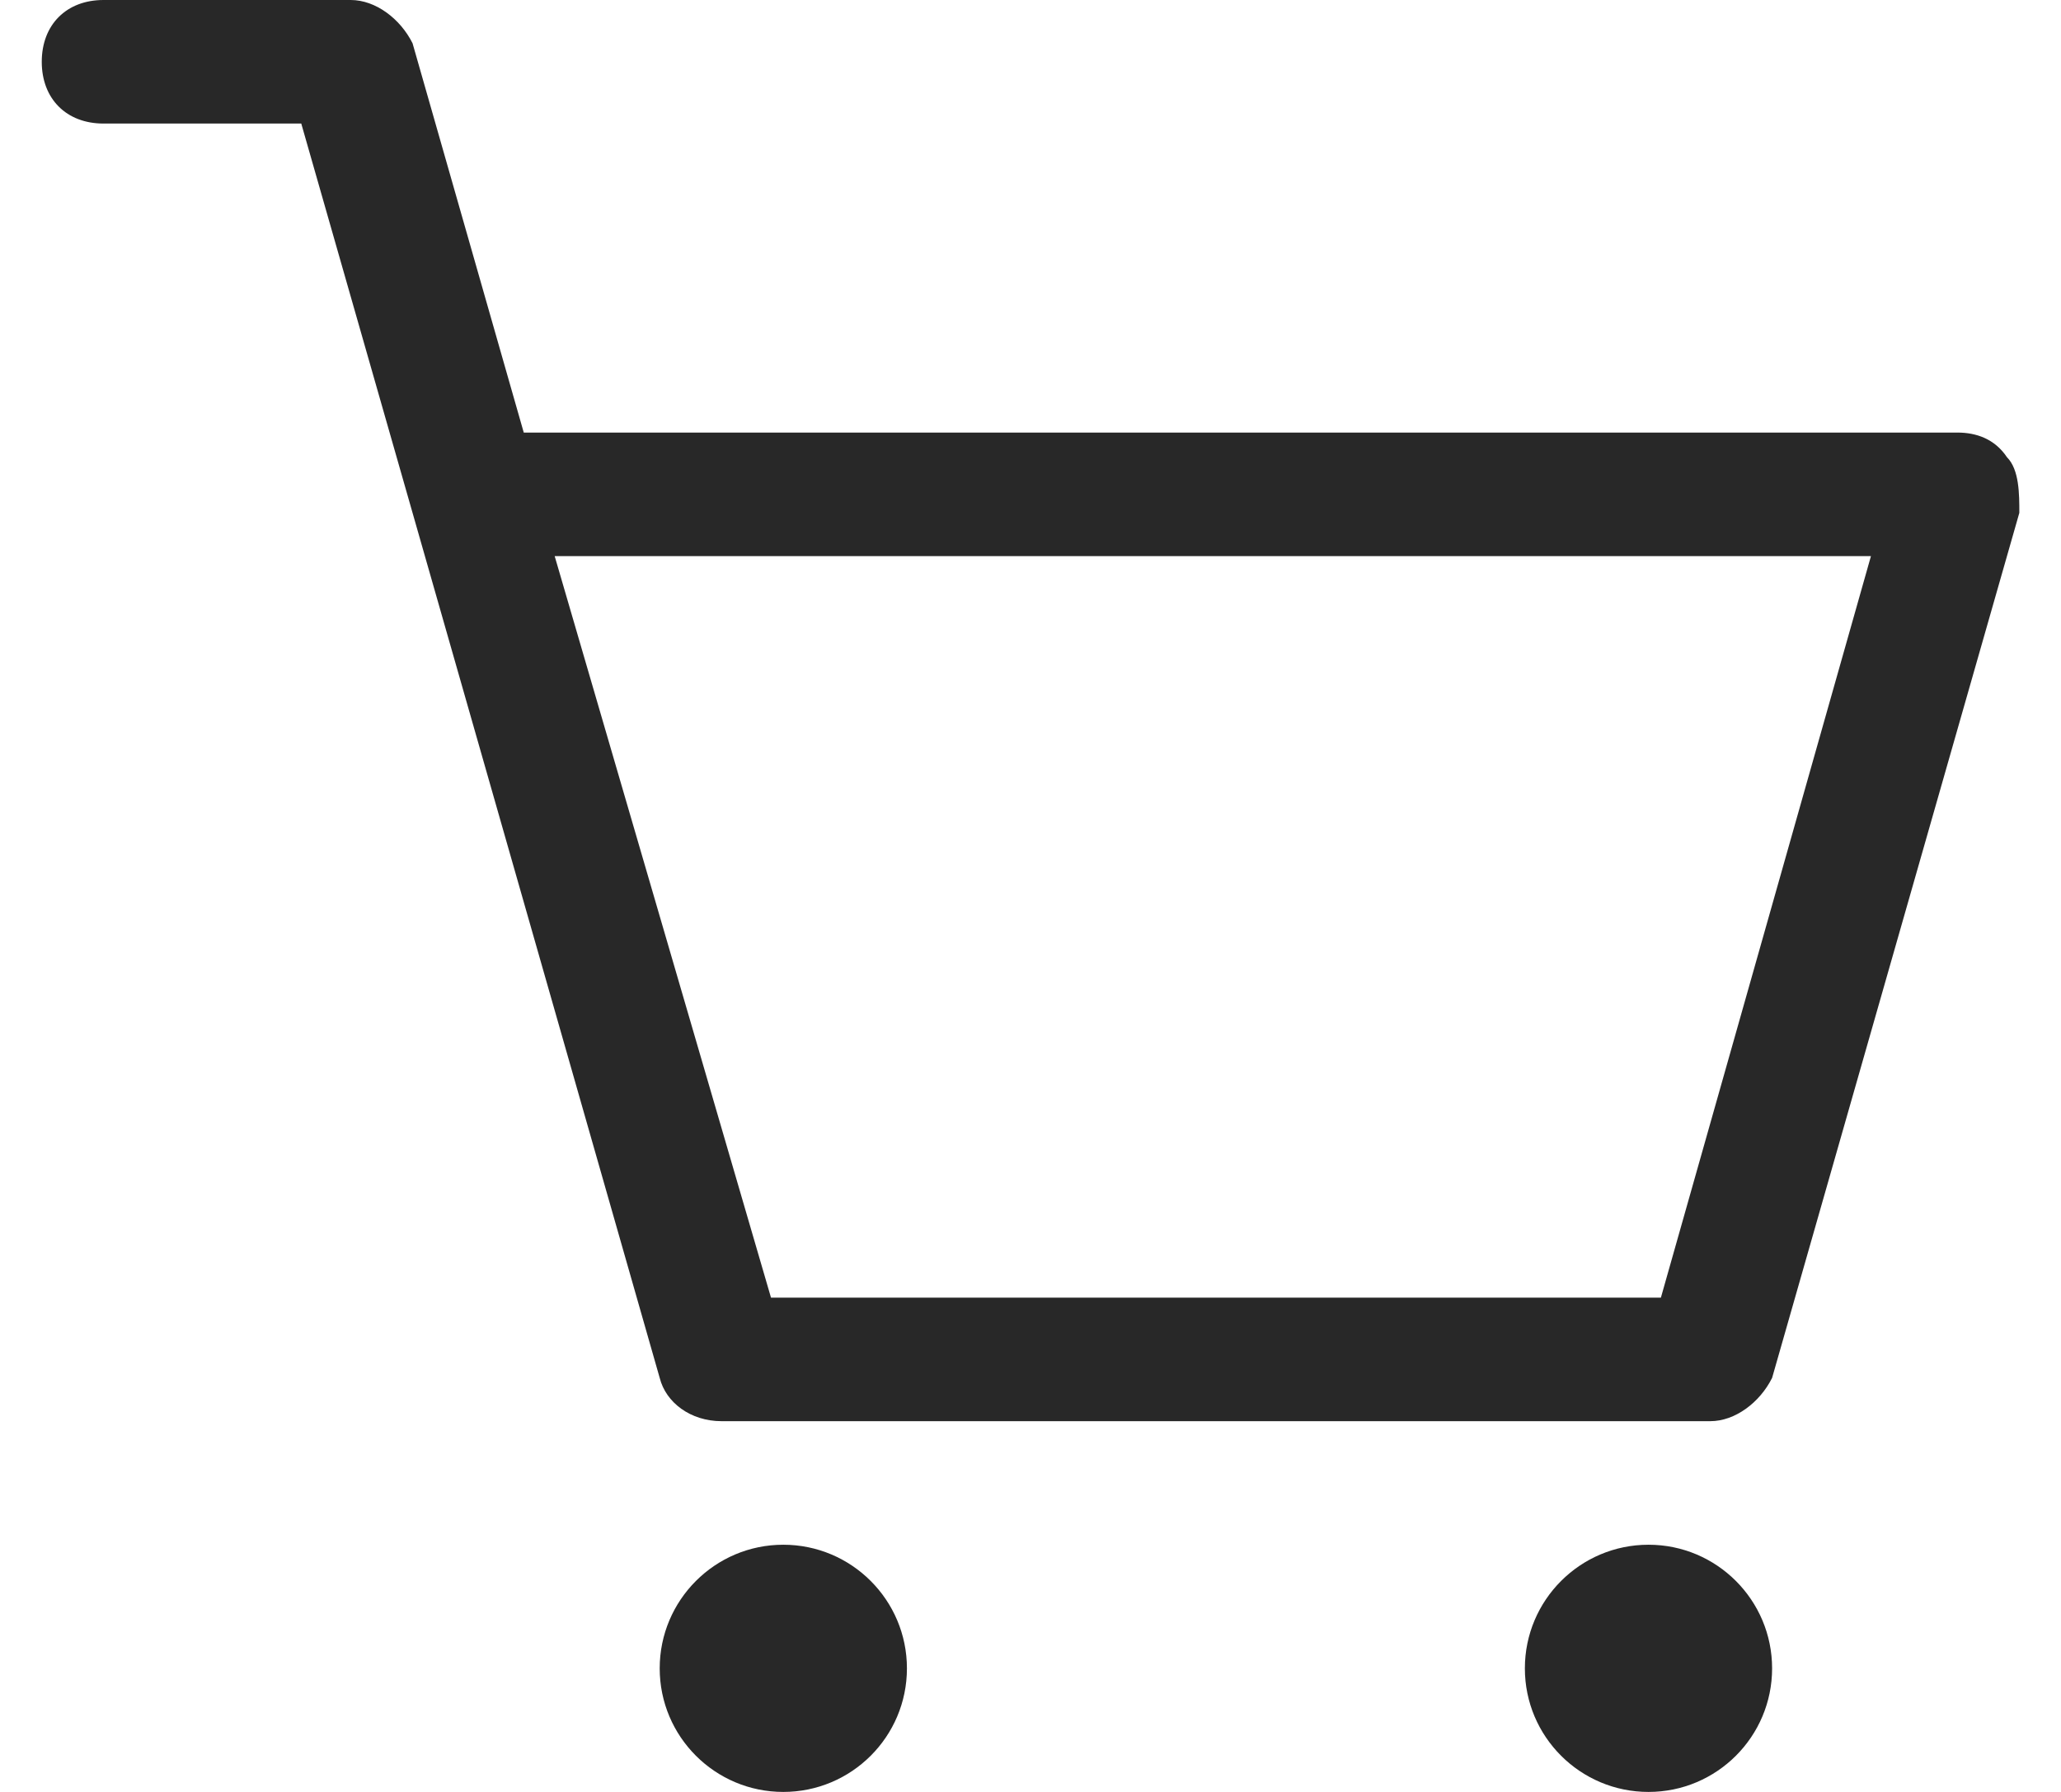 <svg width="23" height="20" viewBox="0 0 23 20" fill="none" xmlns="http://www.w3.org/2000/svg">
<path d="M22.397 5.103C22.259 4.897 22.052 4.828 21.845 4.828H5.845L4.604 0.483C4.466 0.207 4.19 0 3.914 0H1.155C0.741 0 0.466 0.276 0.466 0.69C0.466 1.103 0.741 1.379 1.155 1.379H3.362L4.604 5.724L7.362 15.379C7.431 15.655 7.707 15.862 8.052 15.862H19.086C19.362 15.862 19.638 15.655 19.776 15.379L22.535 5.724C22.535 5.517 22.535 5.241 22.397 5.103ZM18.535 14.483H8.604L6.19 6.207H20.879L18.535 14.483Z" fill="#282828"/>
<path d="M8.741 20C9.503 20 10.121 19.383 10.121 18.621C10.121 17.859 9.503 17.241 8.741 17.241C7.98 17.241 7.362 17.859 7.362 18.621C7.362 19.383 7.98 20 8.741 20Z" fill="#282828"/>
<path d="M18.397 20C19.158 20 19.776 19.383 19.776 18.621C19.776 17.859 19.158 17.241 18.397 17.241C17.635 17.241 17.017 17.859 17.017 18.621C17.017 19.383 17.635 20 18.397 20Z" fill="#282828"/>
</svg>
